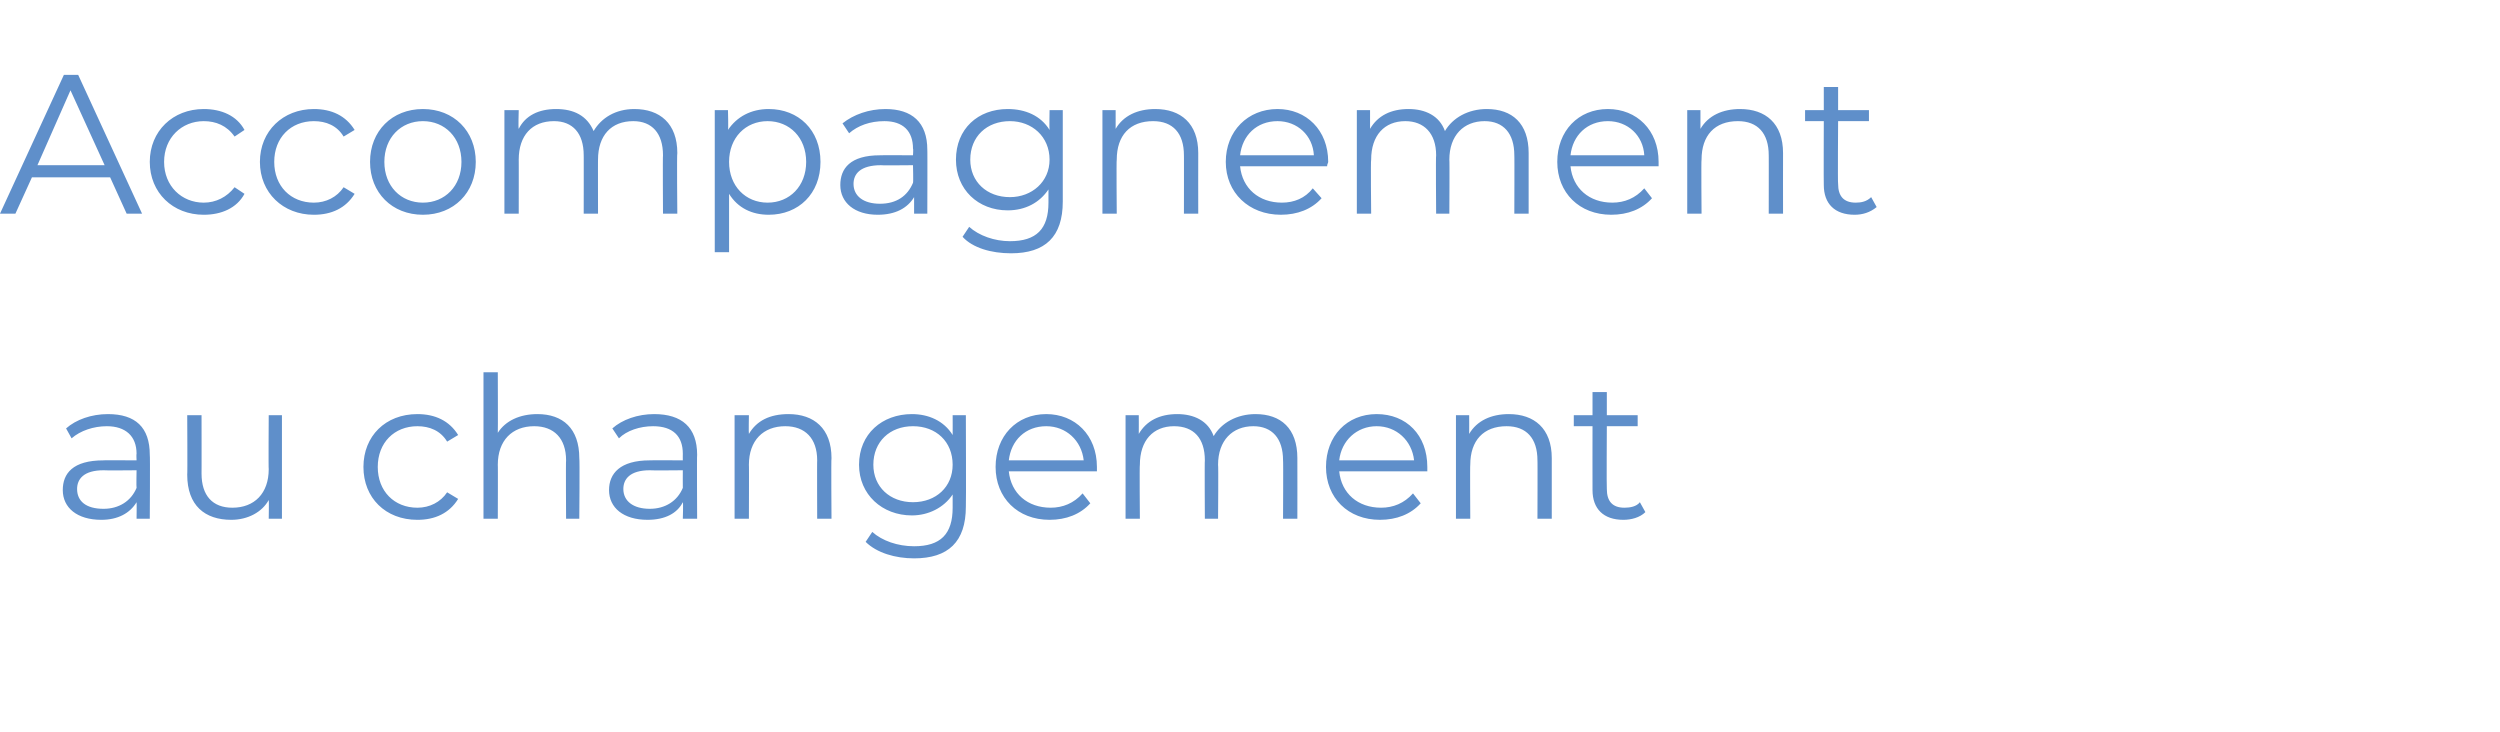 <?xml version="1.0" standalone="no"?><!DOCTYPE svg PUBLIC "-//W3C//DTD SVG 1.1//EN" "http://www.w3.org/Graphics/SVG/1.1/DTD/svg11.dtd"><svg xmlns="http://www.w3.org/2000/svg" version="1.1" width="227px" height="66.5px" viewBox="0 -2 227 66.5" style="top:-2px"><desc>Accompagnement au changement</desc><defs/><g id="Polygon48549"><path d="m13.6 39.3c.04-.04 0 5.8 0 5.8l-1.2 0c0 0 .02-1.45 0-1.5c-.6 1-1.7 1.6-3.2 1.6c-2.2 0-3.5-1.1-3.5-2.7c0-1.5.9-2.7 3.7-2.7c-.04-.02 3 0 3 0c0 0-.03-.6 0-.6c0-1.6-1-2.5-2.7-2.5c-1.2 0-2.4.4-3.2 1.1c0 0-.5-.9-.5-.9c.9-.8 2.3-1.3 3.8-1.3c2.5 0 3.8 1.2 3.8 3.7zm-1.2 3c-.03-.02 0-1.6 0-1.6c0 0-3 .03-3 0c-1.8 0-2.4.8-2.4 1.7c0 1.1.8 1.8 2.4 1.8c1.4 0 2.5-.7 3-1.9zm13.2-6.6l0 9.4l-1.2 0c0 0 .03-1.7 0-1.7c-.6 1.1-1.9 1.8-3.4 1.8c-2.4 0-4-1.3-4-4.1c.03.05 0-5.4 0-5.4l1.3 0c0 0 .01 5.32 0 5.3c0 2 1 3.1 2.8 3.1c2 0 3.3-1.3 3.3-3.5c-.03.02 0-4.9 0-4.9l1.2 0zm7.4 4.7c0-2.8 2-4.8 4.9-4.8c1.6 0 2.9.6 3.7 1.9c0 0-1 .6-1 .6c-.6-1-1.6-1.4-2.7-1.4c-2.1 0-3.6 1.5-3.6 3.7c0 2.2 1.5 3.7 3.6 3.7c1.1 0 2.1-.5 2.7-1.4c0 0 1 .6 1 .6c-.8 1.3-2.1 1.9-3.7 1.9c-2.9 0-4.9-2-4.9-4.8zm19.6-.8c.05.03 0 5.5 0 5.5l-1.2 0c0 0-.03-5.34 0-5.3c0-2-1.1-3.1-2.9-3.1c-2 0-3.3 1.3-3.3 3.5c.02-.04 0 4.9 0 4.9l-1.3 0l0-13.3l1.3 0c0 0 .02 5.51 0 5.5c.7-1.1 2-1.7 3.6-1.7c2.3 0 3.8 1.3 3.8 4zm10.7-.3c-.03-.04 0 5.8 0 5.8l-1.3 0c0 0 .05-1.45 0-1.5c-.5 1-1.6 1.6-3.2 1.6c-2.2 0-3.5-1.1-3.5-2.7c0-1.5 1-2.7 3.7-2.7c-.01-.02 3 0 3 0c0 0-.01-.6 0-.6c0-1.6-.9-2.5-2.7-2.5c-1.2 0-2.4.4-3.1 1.1c0 0-.6-.9-.6-.9c.9-.8 2.3-1.3 3.8-1.3c2.5 0 3.9 1.2 3.9 3.7zm-1.3 3c-.01-.02 0-1.6 0-1.6c0 0-2.98.03-3 0c-1.8 0-2.4.8-2.4 1.7c0 1.1.9 1.8 2.4 1.8c1.4 0 2.5-.7 3-1.9zm13.5-2.7c-.04.03 0 5.5 0 5.5l-1.3 0c0 0-.02-5.34 0-5.3c0-2-1.1-3.1-2.9-3.1c-2 0-3.3 1.3-3.3 3.5c.02-.04 0 4.9 0 4.9l-1.3 0l0-9.4l1.3 0c0 0-.03 1.7 0 1.7c.7-1.2 1.9-1.8 3.6-1.8c2.3 0 3.9 1.3 3.9 4zm12.2-3.9c0 0 .03 8.27 0 8.3c0 3.2-1.6 4.7-4.7 4.7c-1.7 0-3.4-.5-4.4-1.5c0 0 .6-.9.6-.9c.9.8 2.3 1.3 3.8 1.3c2.4 0 3.5-1.1 3.5-3.5c0 0 0-1.2 0-1.2c-.8 1.2-2.2 1.9-3.7 1.9c-2.7 0-4.8-1.9-4.8-4.6c0-2.8 2.1-4.6 4.8-4.6c1.5 0 2.9.6 3.7 1.9c.01-.03 0-1.8 0-1.8l1.2 0zm-1.2 4.5c0-2.1-1.5-3.5-3.6-3.5c-2.1 0-3.6 1.4-3.6 3.5c0 2 1.5 3.4 3.6 3.4c2.1 0 3.6-1.4 3.6-3.4zm13.1.6c0 0-8 0-8 0c.2 2 1.7 3.3 3.8 3.3c1.1 0 2.1-.4 2.9-1.3c0 0 .7.9.7.9c-.9 1-2.2 1.5-3.7 1.5c-2.9 0-4.9-2-4.9-4.8c0-2.8 1.9-4.8 4.6-4.8c2.6 0 4.6 1.9 4.6 4.8c0 .1 0 .2 0 .4zm-8-1c0 0 6.8 0 6.8 0c-.2-1.8-1.6-3.1-3.4-3.1c-1.9 0-3.2 1.3-3.4 3.1zm26.2-.2c.01.03 0 5.5 0 5.5l-1.3 0c0 0 .03-5.34 0-5.3c0-2-1-3.1-2.7-3.1c-1.9 0-3.2 1.3-3.2 3.5c.04-.04 0 4.9 0 4.9l-1.2 0c0 0-.03-5.34 0-5.3c0-2-1-3.1-2.8-3.1c-1.9 0-3.1 1.3-3.1 3.5c-.04-.04 0 4.9 0 4.9l-1.3 0l0-9.4l1.2 0c0 0 .01 1.68 0 1.7c.7-1.2 1.9-1.8 3.5-1.8c1.5 0 2.8.6 3.3 2c.7-1.2 2.1-2 3.8-2c2.3 0 3.8 1.3 3.8 4zm11.8 1.2c0 0-8 0-8 0c.2 2 1.7 3.3 3.8 3.3c1.1 0 2.1-.4 2.9-1.3c0 0 .7.9.7.9c-.9 1-2.2 1.5-3.7 1.5c-2.9 0-4.9-2-4.9-4.8c0-2.8 1.9-4.8 4.6-4.8c2.7 0 4.6 1.9 4.6 4.8c0 .1 0 .2 0 .4zm-8-1c0 0 6.8 0 6.8 0c-.2-1.8-1.6-3.1-3.4-3.1c-1.8 0-3.2 1.3-3.4 3.1zm19.3-.2c0 .03 0 5.5 0 5.5l-1.3 0c0 0 .02-5.34 0-5.3c0-2-1-3.1-2.8-3.1c-2.1 0-3.3 1.3-3.3 3.5c-.03-.04 0 4.9 0 4.9l-1.3 0l0-9.4l1.2 0c0 0 .01 1.7 0 1.7c.7-1.2 2-1.8 3.6-1.8c2.3 0 3.9 1.3 3.9 4zm8.5 4.9c-.5.5-1.3.7-2 .7c-1.8 0-2.8-1-2.8-2.7c-.01-.04 0-5.8 0-5.8l-1.7 0l0-1l1.7 0l0-2.1l1.3 0l0 2.1l2.8 0l0 1l-2.8 0c0 0-.03 5.69 0 5.7c0 1.1.5 1.7 1.6 1.7c.5 0 1.1-.1 1.4-.5c0 0 .5.9.5.9z" stroke="none" fill="#5f8fca"/></g><g id="Polygon48548"><path d="m10 14.1l-7.1 0l-1.5 3.3l-1.4 0l5.8-12.6l1.3 0l5.8 12.6l-1.4 0l-1.5-3.3zm-.5-1.1l-3.1-6.8l-3 6.8l6.1 0zm4.1-.3c0-2.8 2.1-4.8 4.9-4.8c1.6 0 3 .6 3.7 1.9c0 0-.9.6-.9.6c-.7-1-1.7-1.4-2.8-1.4c-2 0-3.6 1.5-3.6 3.7c0 2.2 1.6 3.7 3.6 3.7c1.1 0 2.1-.5 2.8-1.4c0 0 .9.6.9.6c-.7 1.3-2.1 1.9-3.7 1.9c-2.8 0-4.9-2-4.9-4.8zm10 0c0-2.8 2.1-4.8 4.9-4.8c1.6 0 2.9.6 3.7 1.9c0 0-1 .6-1 .6c-.6-1-1.6-1.4-2.7-1.4c-2.1 0-3.6 1.5-3.6 3.7c0 2.2 1.5 3.7 3.6 3.7c1.1 0 2.1-.5 2.7-1.4c0 0 1 .6 1 .6c-.8 1.3-2.1 1.9-3.7 1.9c-2.8 0-4.9-2-4.9-4.8zm10 0c0-2.8 2-4.8 4.8-4.8c2.8 0 4.8 2 4.8 4.8c0 2.8-2 4.8-4.8 4.8c-2.8 0-4.8-2-4.8-4.8zm8.3 0c0-2.2-1.5-3.7-3.5-3.7c-2 0-3.5 1.5-3.5 3.7c0 2.2 1.5 3.7 3.5 3.7c2 0 3.5-1.5 3.5-3.7zm19.6-.8c-.05.03 0 5.5 0 5.5l-1.3 0c0 0-.03-5.34 0-5.3c0-2-1-3.1-2.7-3.1c-2 0-3.2 1.3-3.2 3.5c-.01-.04 0 4.9 0 4.9l-1.3 0c0 0 .01-5.34 0-5.3c0-2-1-3.1-2.7-3.1c-2 0-3.2 1.3-3.2 3.5c.01-.04 0 4.9 0 4.9l-1.3 0l0-9.4l1.3 0c0 0-.05 1.68 0 1.7c.6-1.2 1.8-1.8 3.4-1.8c1.6 0 2.8.6 3.4 2c.7-1.2 2-2 3.7-2c2.3 0 3.9 1.3 3.9 4zm13 .8c0 2.9-2 4.8-4.7 4.8c-1.5 0-2.8-.6-3.6-1.9c0 .04 0 5.3 0 5.3l-1.3 0l0-12.9l1.2 0c0 0 .05 1.83 0 1.8c.8-1.2 2.1-1.9 3.7-1.9c2.7 0 4.7 1.9 4.7 4.8zm-1.3 0c0-2.2-1.5-3.7-3.5-3.7c-2 0-3.5 1.5-3.5 3.7c0 2.2 1.5 3.7 3.5 3.7c2 0 3.5-1.5 3.5-3.7zm11-1.1c.02-.04 0 5.8 0 5.8l-1.2 0c0 0 0-1.45 0-1.5c-.6 1-1.7 1.6-3.3 1.6c-2.1 0-3.4-1.1-3.4-2.7c0-1.5.9-2.7 3.6-2.7c.04-.02 3 0 3 0c0 0 .04-.6 0-.6c0-1.6-.9-2.5-2.6-2.5c-1.3 0-2.4.4-3.2 1.1c0 0-.6-.9-.6-.9c1-.8 2.4-1.3 3.9-1.3c2.4 0 3.8 1.2 3.8 3.7zm-1.3 3c.04-.02 0-1.6 0-1.6c0 0-2.93.03-2.9 0c-1.9 0-2.5.8-2.5 1.7c0 1.1.9 1.8 2.4 1.8c1.5 0 2.5-.7 3-1.9zm13.6-6.6c0 0 0 8.27 0 8.3c0 3.2-1.6 4.7-4.7 4.7c-1.8 0-3.5-.5-4.4-1.5c0 0 .6-.9.6-.9c.9.8 2.3 1.3 3.7 1.3c2.4 0 3.5-1.1 3.5-3.5c0 0 0-1.2 0-1.2c-.8 1.2-2.1 1.9-3.7 1.9c-2.7 0-4.7-1.9-4.7-4.6c0-2.8 2-4.6 4.7-4.6c1.6 0 3 .6 3.8 1.9c-.03-.03 0-1.8 0-1.8l1.2 0zm-1.2 4.5c0-2.1-1.6-3.5-3.6-3.5c-2.1 0-3.6 1.4-3.6 3.5c0 2 1.5 3.4 3.6 3.4c2 0 3.6-1.4 3.6-3.4zm13.5-.6c-.01.03 0 5.5 0 5.5l-1.3 0c0 0 .01-5.34 0-5.3c0-2-1-3.1-2.8-3.1c-2.1 0-3.3 1.3-3.3 3.5c-.04-.04 0 4.9 0 4.9l-1.3 0l0-9.4l1.2 0c0 0 0 1.7 0 1.7c.7-1.2 2-1.8 3.6-1.8c2.3 0 3.9 1.3 3.9 4zm11.7 1.2c0 0-7.9 0-7.9 0c.2 2 1.7 3.3 3.8 3.3c1.1 0 2.1-.4 2.8-1.3c0 0 .8.9.8.9c-.9 1-2.2 1.5-3.7 1.5c-2.9 0-5-2-5-4.8c0-2.8 2-4.8 4.7-4.8c2.6 0 4.6 1.9 4.6 4.8c0 .1-.1.2-.1.4zm-7.9-1c0 0 6.7 0 6.7 0c-.1-1.8-1.5-3.1-3.3-3.1c-1.9 0-3.2 1.3-3.4 3.1zm26.2-.2c0 .03 0 5.5 0 5.5l-1.3 0c0 0 .02-5.34 0-5.3c0-2-1-3.1-2.7-3.1c-1.9 0-3.2 1.3-3.2 3.5c.03-.04 0 4.9 0 4.9l-1.2 0c0 0-.04-5.34 0-5.3c0-2-1.1-3.1-2.8-3.1c-1.9 0-3.1 1.3-3.1 3.5c-.05-.04 0 4.9 0 4.9l-1.3 0l0-9.4l1.2 0c0 0 0 1.68 0 1.7c.7-1.2 1.9-1.8 3.5-1.8c1.5 0 2.8.6 3.3 2c.7-1.2 2.1-2 3.8-2c2.3 0 3.8 1.3 3.8 4zm11.8 1.2c0 0-8 0-8 0c.2 2 1.7 3.3 3.8 3.3c1.1 0 2.1-.4 2.9-1.3c0 0 .7.9.7.9c-.9 1-2.2 1.5-3.7 1.5c-2.9 0-4.9-2-4.9-4.8c0-2.8 1.9-4.8 4.6-4.8c2.6 0 4.6 1.9 4.6 4.8c0 .1 0 .2 0 .4zm-8-1c0 0 6.7 0 6.7 0c-.1-1.8-1.5-3.1-3.3-3.1c-1.9 0-3.2 1.3-3.4 3.1zm19.3-.2c-.01.03 0 5.5 0 5.5l-1.3 0c0 0 .01-5.34 0-5.3c0-2-1-3.1-2.8-3.1c-2.1 0-3.3 1.3-3.3 3.5c-.04-.04 0 4.9 0 4.9l-1.3 0l0-9.4l1.2 0c0 0 0 1.7 0 1.7c.7-1.2 2-1.8 3.6-1.8c2.3 0 3.9 1.3 3.9 4zm8.5 4.9c-.6.5-1.3.7-2 .7c-1.8 0-2.8-1-2.8-2.7c-.02-.04 0-5.8 0-5.8l-1.7 0l0-1l1.7 0l0-2.1l1.3 0l0 2.1l2.8 0l0 1l-2.8 0c0 0-.04 5.69 0 5.7c0 1.1.5 1.7 1.6 1.7c.5 0 1-.1 1.4-.5c0 0 .5.9.5.9z" stroke="none" fill="#5f8fca"/></g></svg>